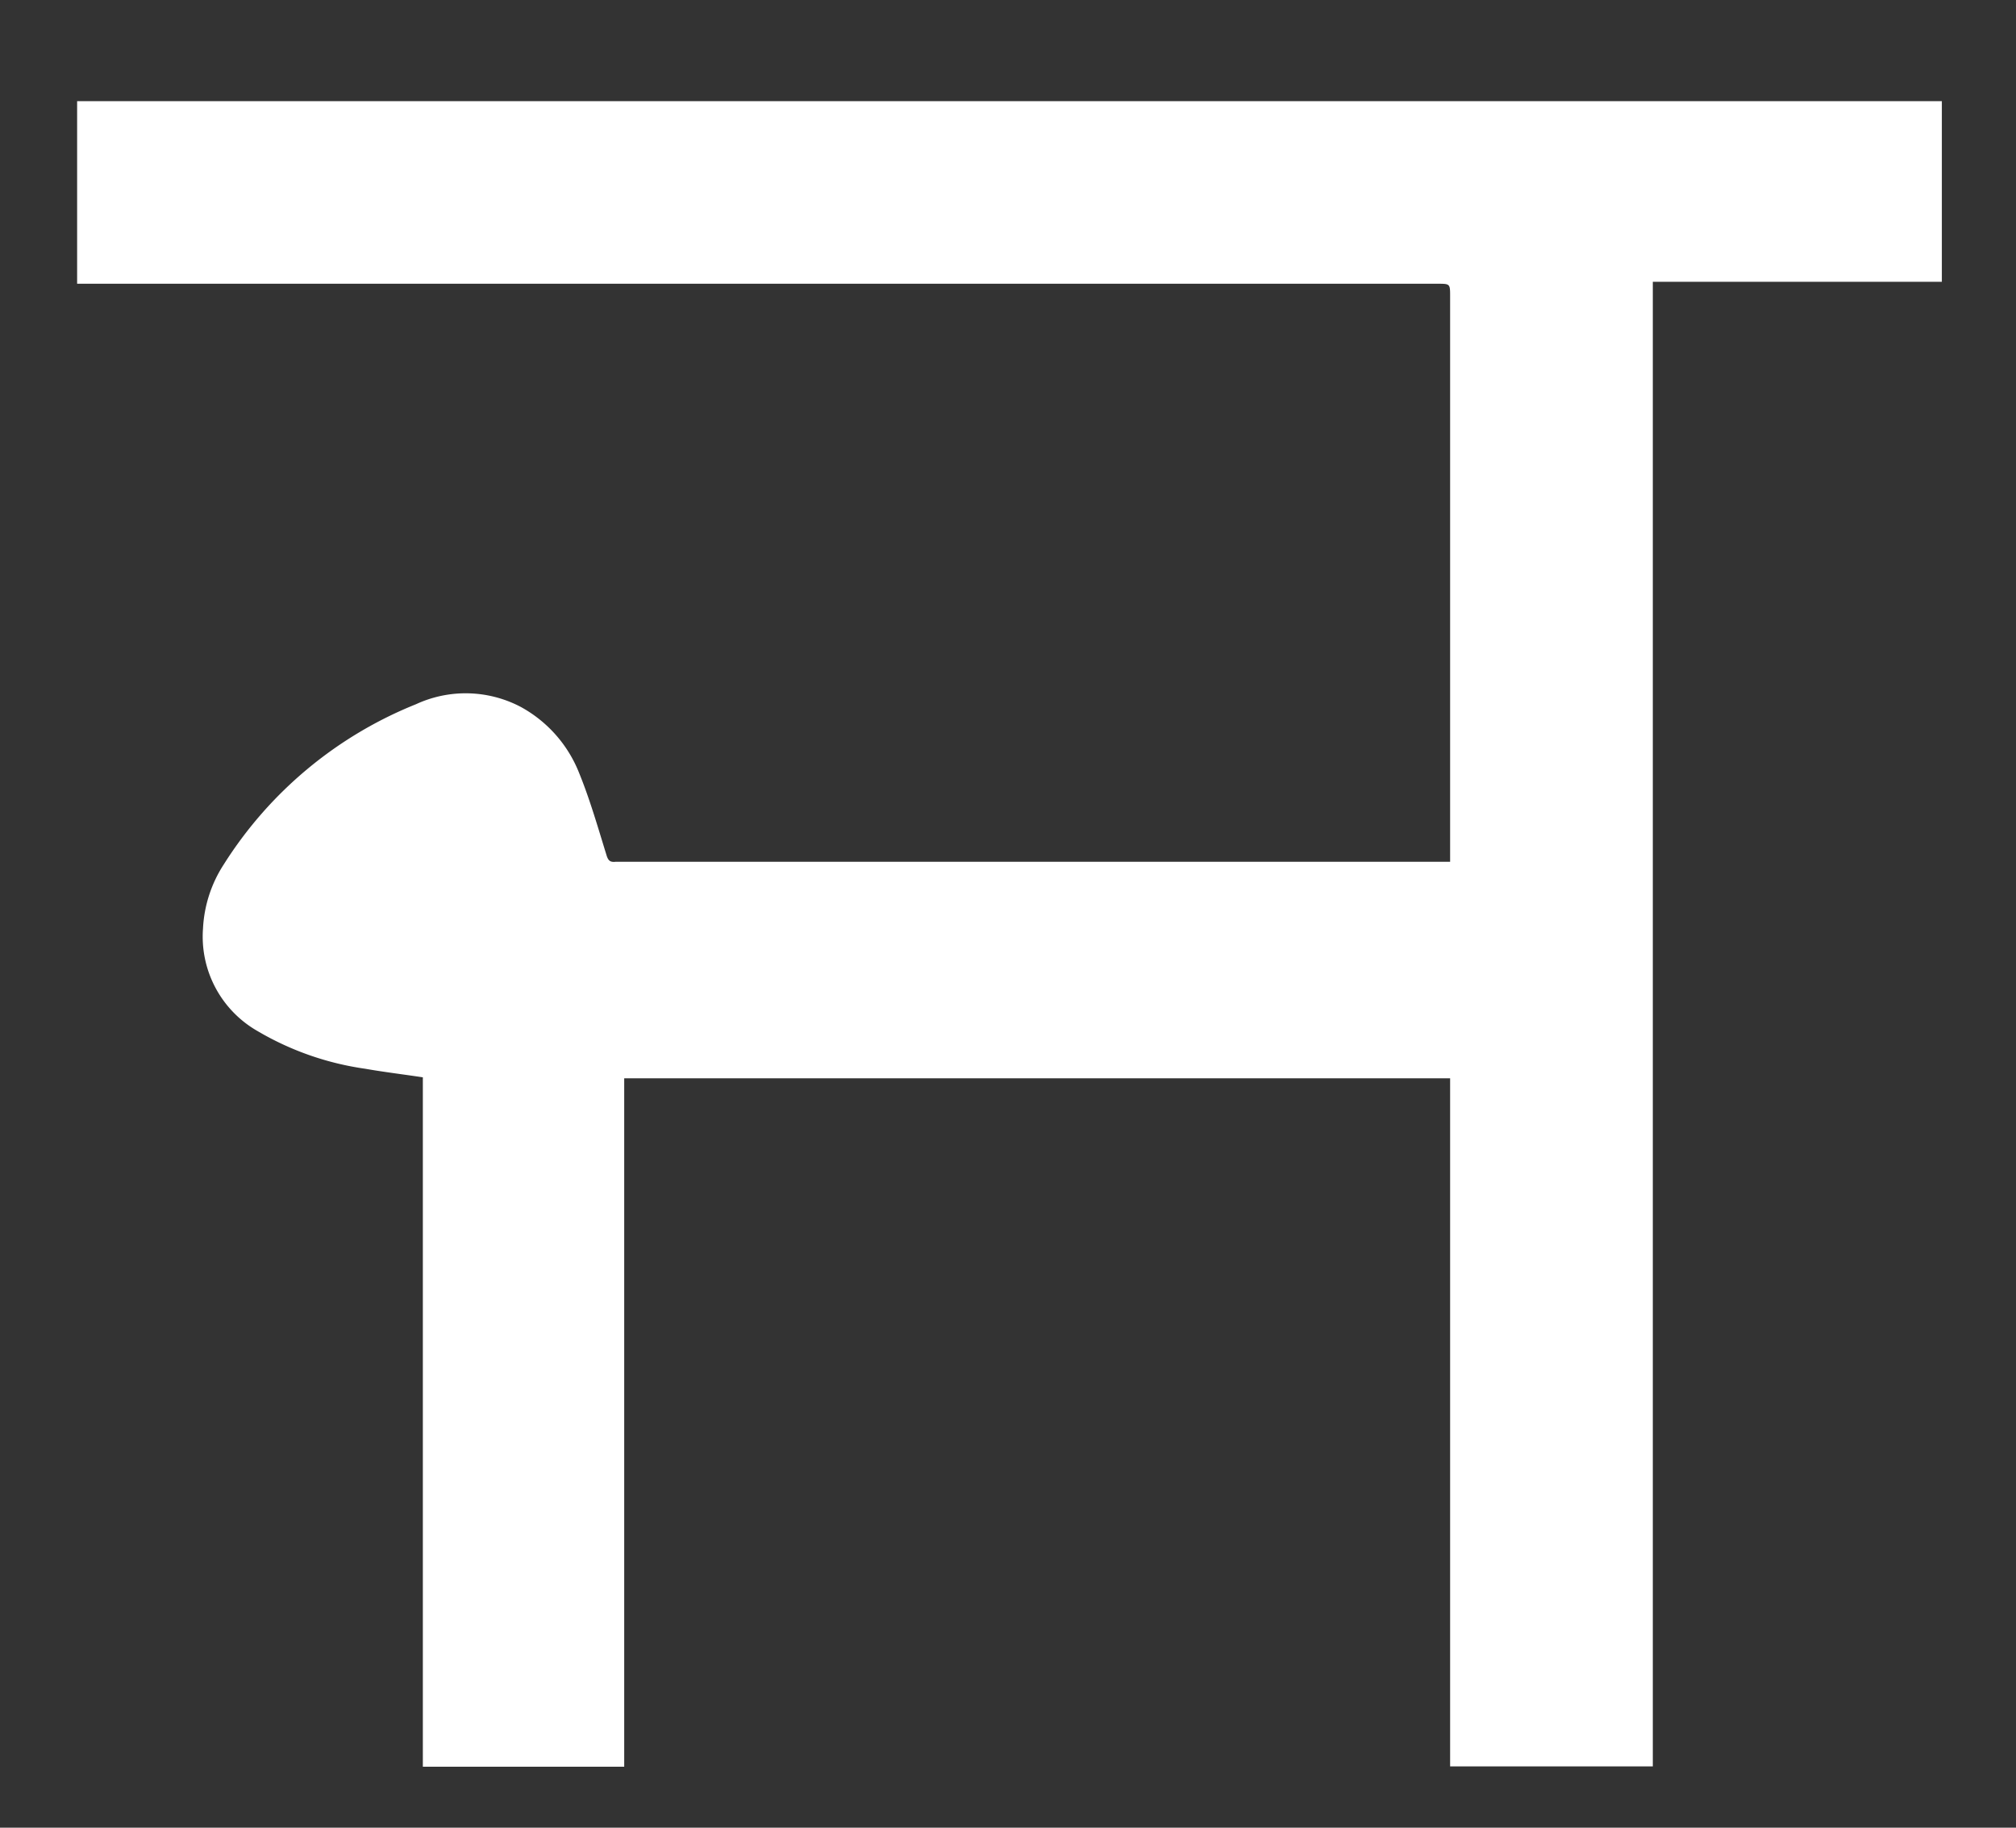 <?xml version="1.0" encoding="UTF-8"?> <svg xmlns="http://www.w3.org/2000/svg" id="Слой_1" data-name="Слой 1" viewBox="0 0 61.17 55.46"><rect x="0" y="0" width="61.17" height="55.46" fill="#333333" stroke="none"/> <defs> <style>.cls-1{fill:#fff;}</style> </defs> <path class="cls-1" d="M44,53.6V32.72H18.94V53.61H12.83V32.69c-.6-.09-1.18-.16-1.75-.26a8.88,8.88,0,0,1-3.26-1.14,3.3,3.3,0,0,1-1.66-3.12,3.92,3.92,0,0,1,.63-1.94,12.32,12.32,0,0,1,5.83-4.86,3.59,3.59,0,0,1,3.18.08,3.93,3.93,0,0,1,1.77,2c.33.81.57,1.65.83,2.49.05.17.11.23.28.21H44V9c0-.39,0-.39-.38-.39H2.34V3.07H58.92V8.55H50.15V53.6Z"></path> </svg> 